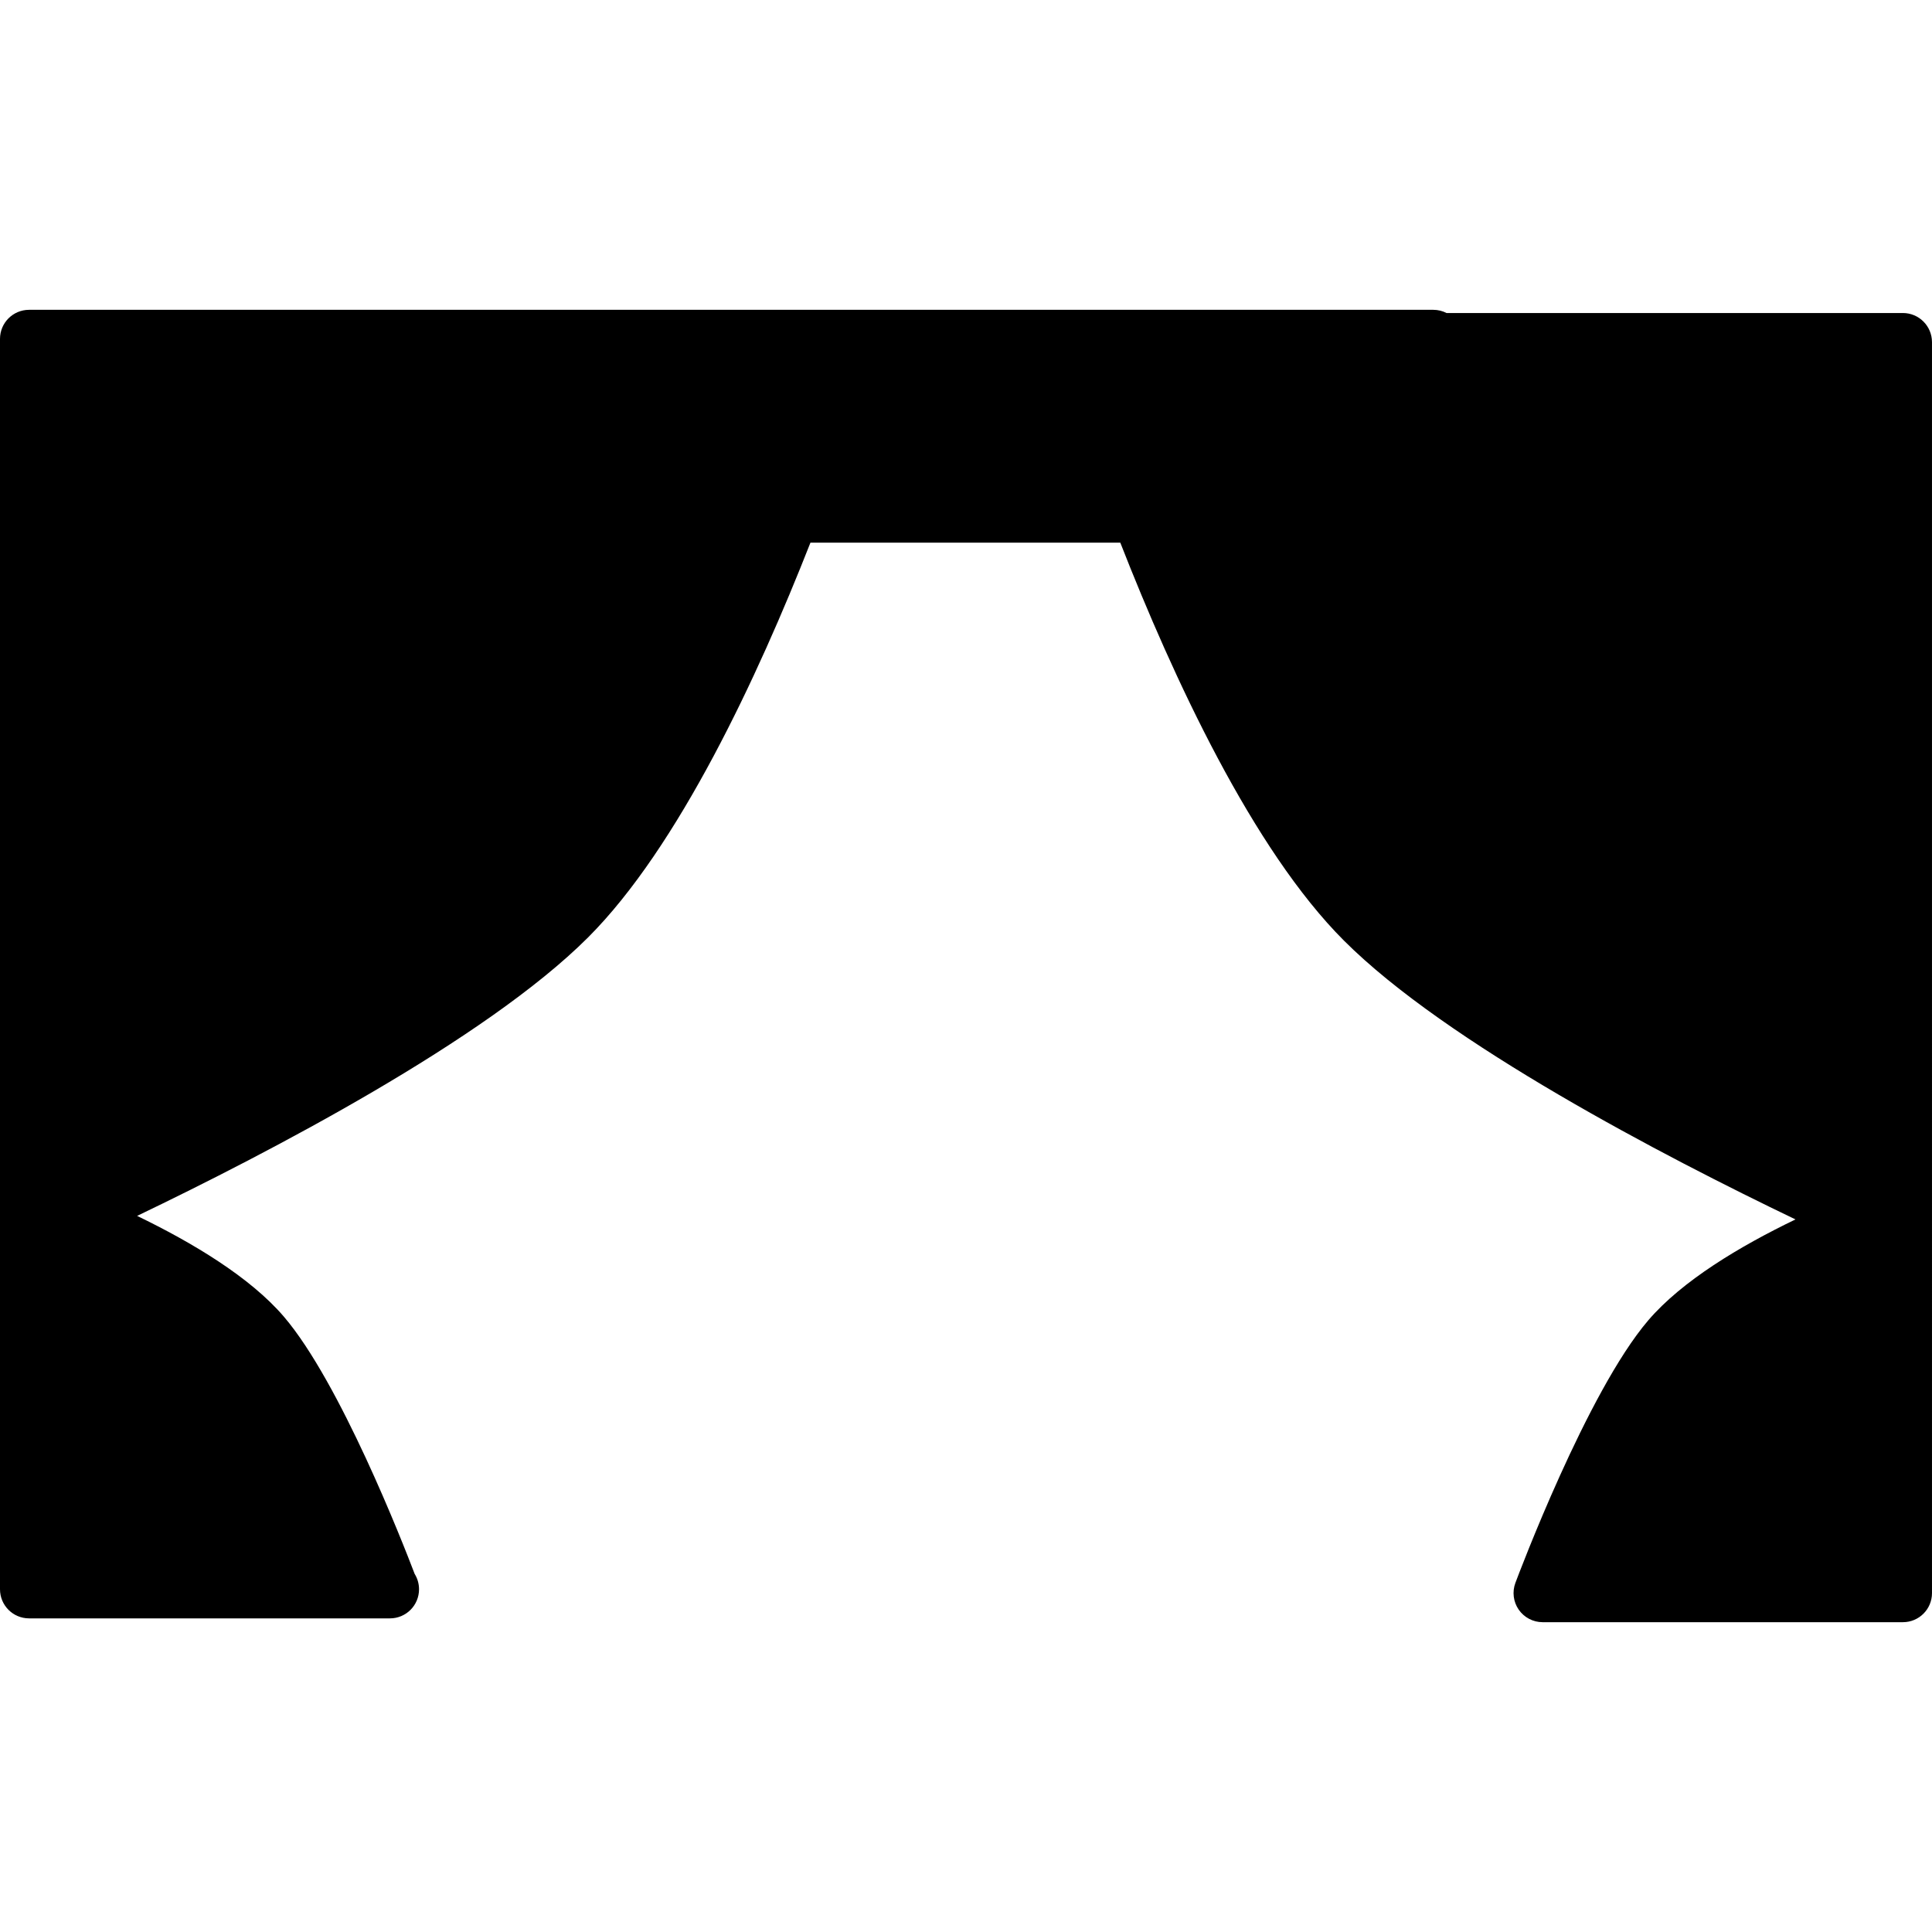 <?xml version="1.0" encoding="iso-8859-1"?>
<!-- Generator: Adobe Illustrator 16.0.0, SVG Export Plug-In . SVG Version: 6.00 Build 0)  -->
<!DOCTYPE svg PUBLIC "-//W3C//DTD SVG 1.1//EN" "http://www.w3.org/Graphics/SVG/1.1/DTD/svg11.dtd">
<svg version="1.1" id="Capa_1" xmlns="http://www.w3.org/2000/svg" xmlns:xlink="http://www.w3.org/1999/xlink" x="0px" y="0px"
	 width="356.861px" height="356.861px" viewBox="0 0 356.861 356.861" style="enable-background:new 0 0 356.861 356.861;"
	 xml:space="preserve">
<g>
	<path d="M351.48,57.817h-84.285c-0.735-0.375-1.569-0.591-2.457-0.591H5.375C2.401,57.227,0,59.628,0,62.602v230.953
		c0,2.972,2.401,5.376,5.375,5.376h66.541c0.031-0.005,0.074-0.005,0.108,0c2.971,0,5.375-2.404,5.375-5.376
		c0-1.038-0.297-2.015-0.806-2.833c-2.221-5.827-13.777-35.372-24.153-47.513c-6.242-7.303-16.906-13.687-27.113-18.62
		c24.242-11.634,64.353-32.5,83.298-51.441c16.717-16.717,31.355-48.192,41.071-72.912h57.234
		c9.753,24.929,24.462,56.667,41.309,73.502c18.924,18.936,59.113,39.843,83.407,51.503c-10.252,4.939-20.962,11.338-27.218,18.667
		c-11.292,13.229-23.98,47.033-24.521,48.472c-0.615,1.648-0.384,3.496,0.618,4.944c1.01,1.449,2.651,2.312,4.415,2.312h66.543
		c2.977,0,5.376-2.405,5.376-5.376V63.193C356.854,60.225,354.451,57.817,351.48,57.817z"/>
</g>
<g>
</g>
<g>
</g>
<g>
</g>
<g>
</g>
<g>
</g>
<g>
</g>
<g>
</g>
<g>
</g>
<g>
</g>
<g>
</g>
<g>
</g>
<g>
</g>
<g>
</g>
<g>
</g>
<g>
</g>
</svg>
